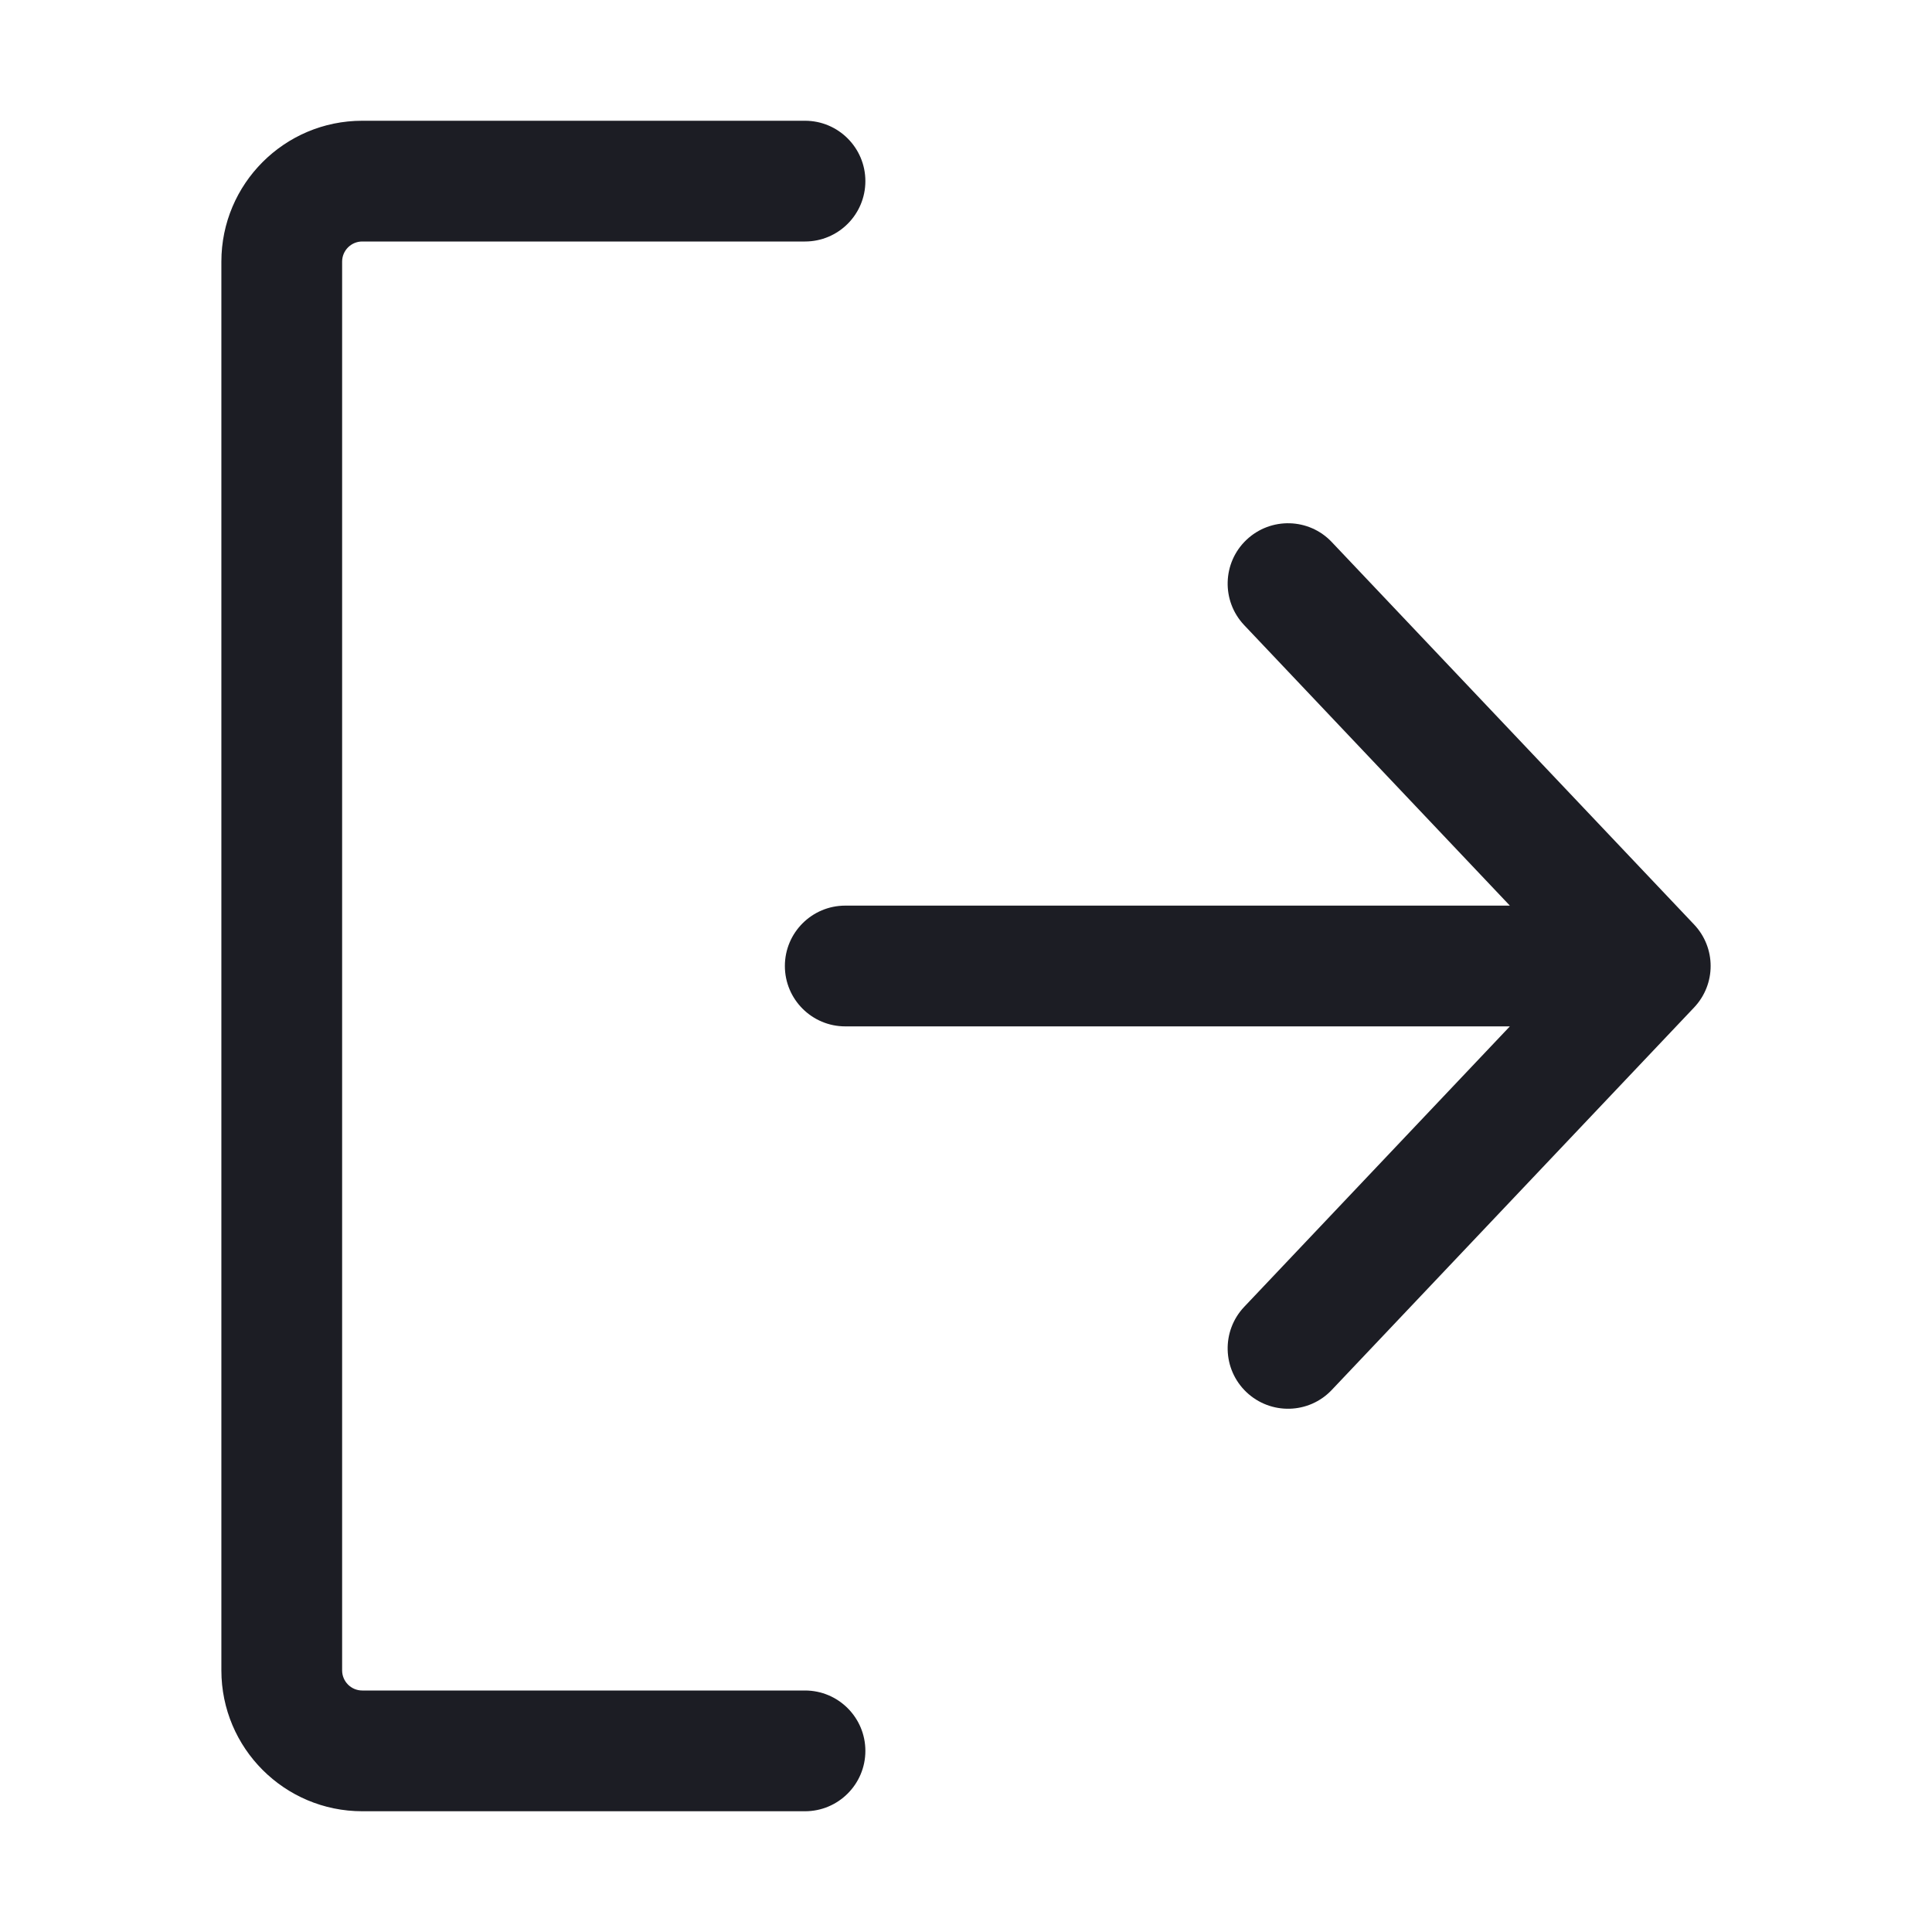 <svg width="24" height="24" viewBox="0 0 24 24" fill="none" xmlns="http://www.w3.org/2000/svg">
<path d="M2.75 3.25C2.75 2.284 3.534 1.5 4.5 1.5H10C10.414 1.5 10.75 1.836 10.75 2.25C10.75 2.664 10.414 3 10 3H4.5C4.362 3 4.25 3.112 4.25 3.25V20.75C4.25 20.888 4.362 21 4.5 21H10C10.414 21 10.75 21.336 10.75 21.75C10.75 22.164 10.414 22.5 10 22.5H4.5C3.534 22.5 2.75 21.716 2.75 20.75V3.25Z" fill="#1C1D24"/>
<path d="M18.756 12.75L15.456 16.234C15.171 16.535 15.184 17.01 15.484 17.294C15.785 17.579 16.26 17.567 16.544 17.266L21.044 12.516C21.319 12.226 21.319 11.774 21.044 11.484L16.544 6.734C16.26 6.433 15.785 6.421 15.484 6.706C15.184 6.99 15.171 7.465 15.456 7.766L18.756 11.25H10.5C10.086 11.25 9.75 11.586 9.75 12C9.75 12.414 10.086 12.75 10.5 12.75H18.756Z" fill="#1C1D24"/>
</svg>
